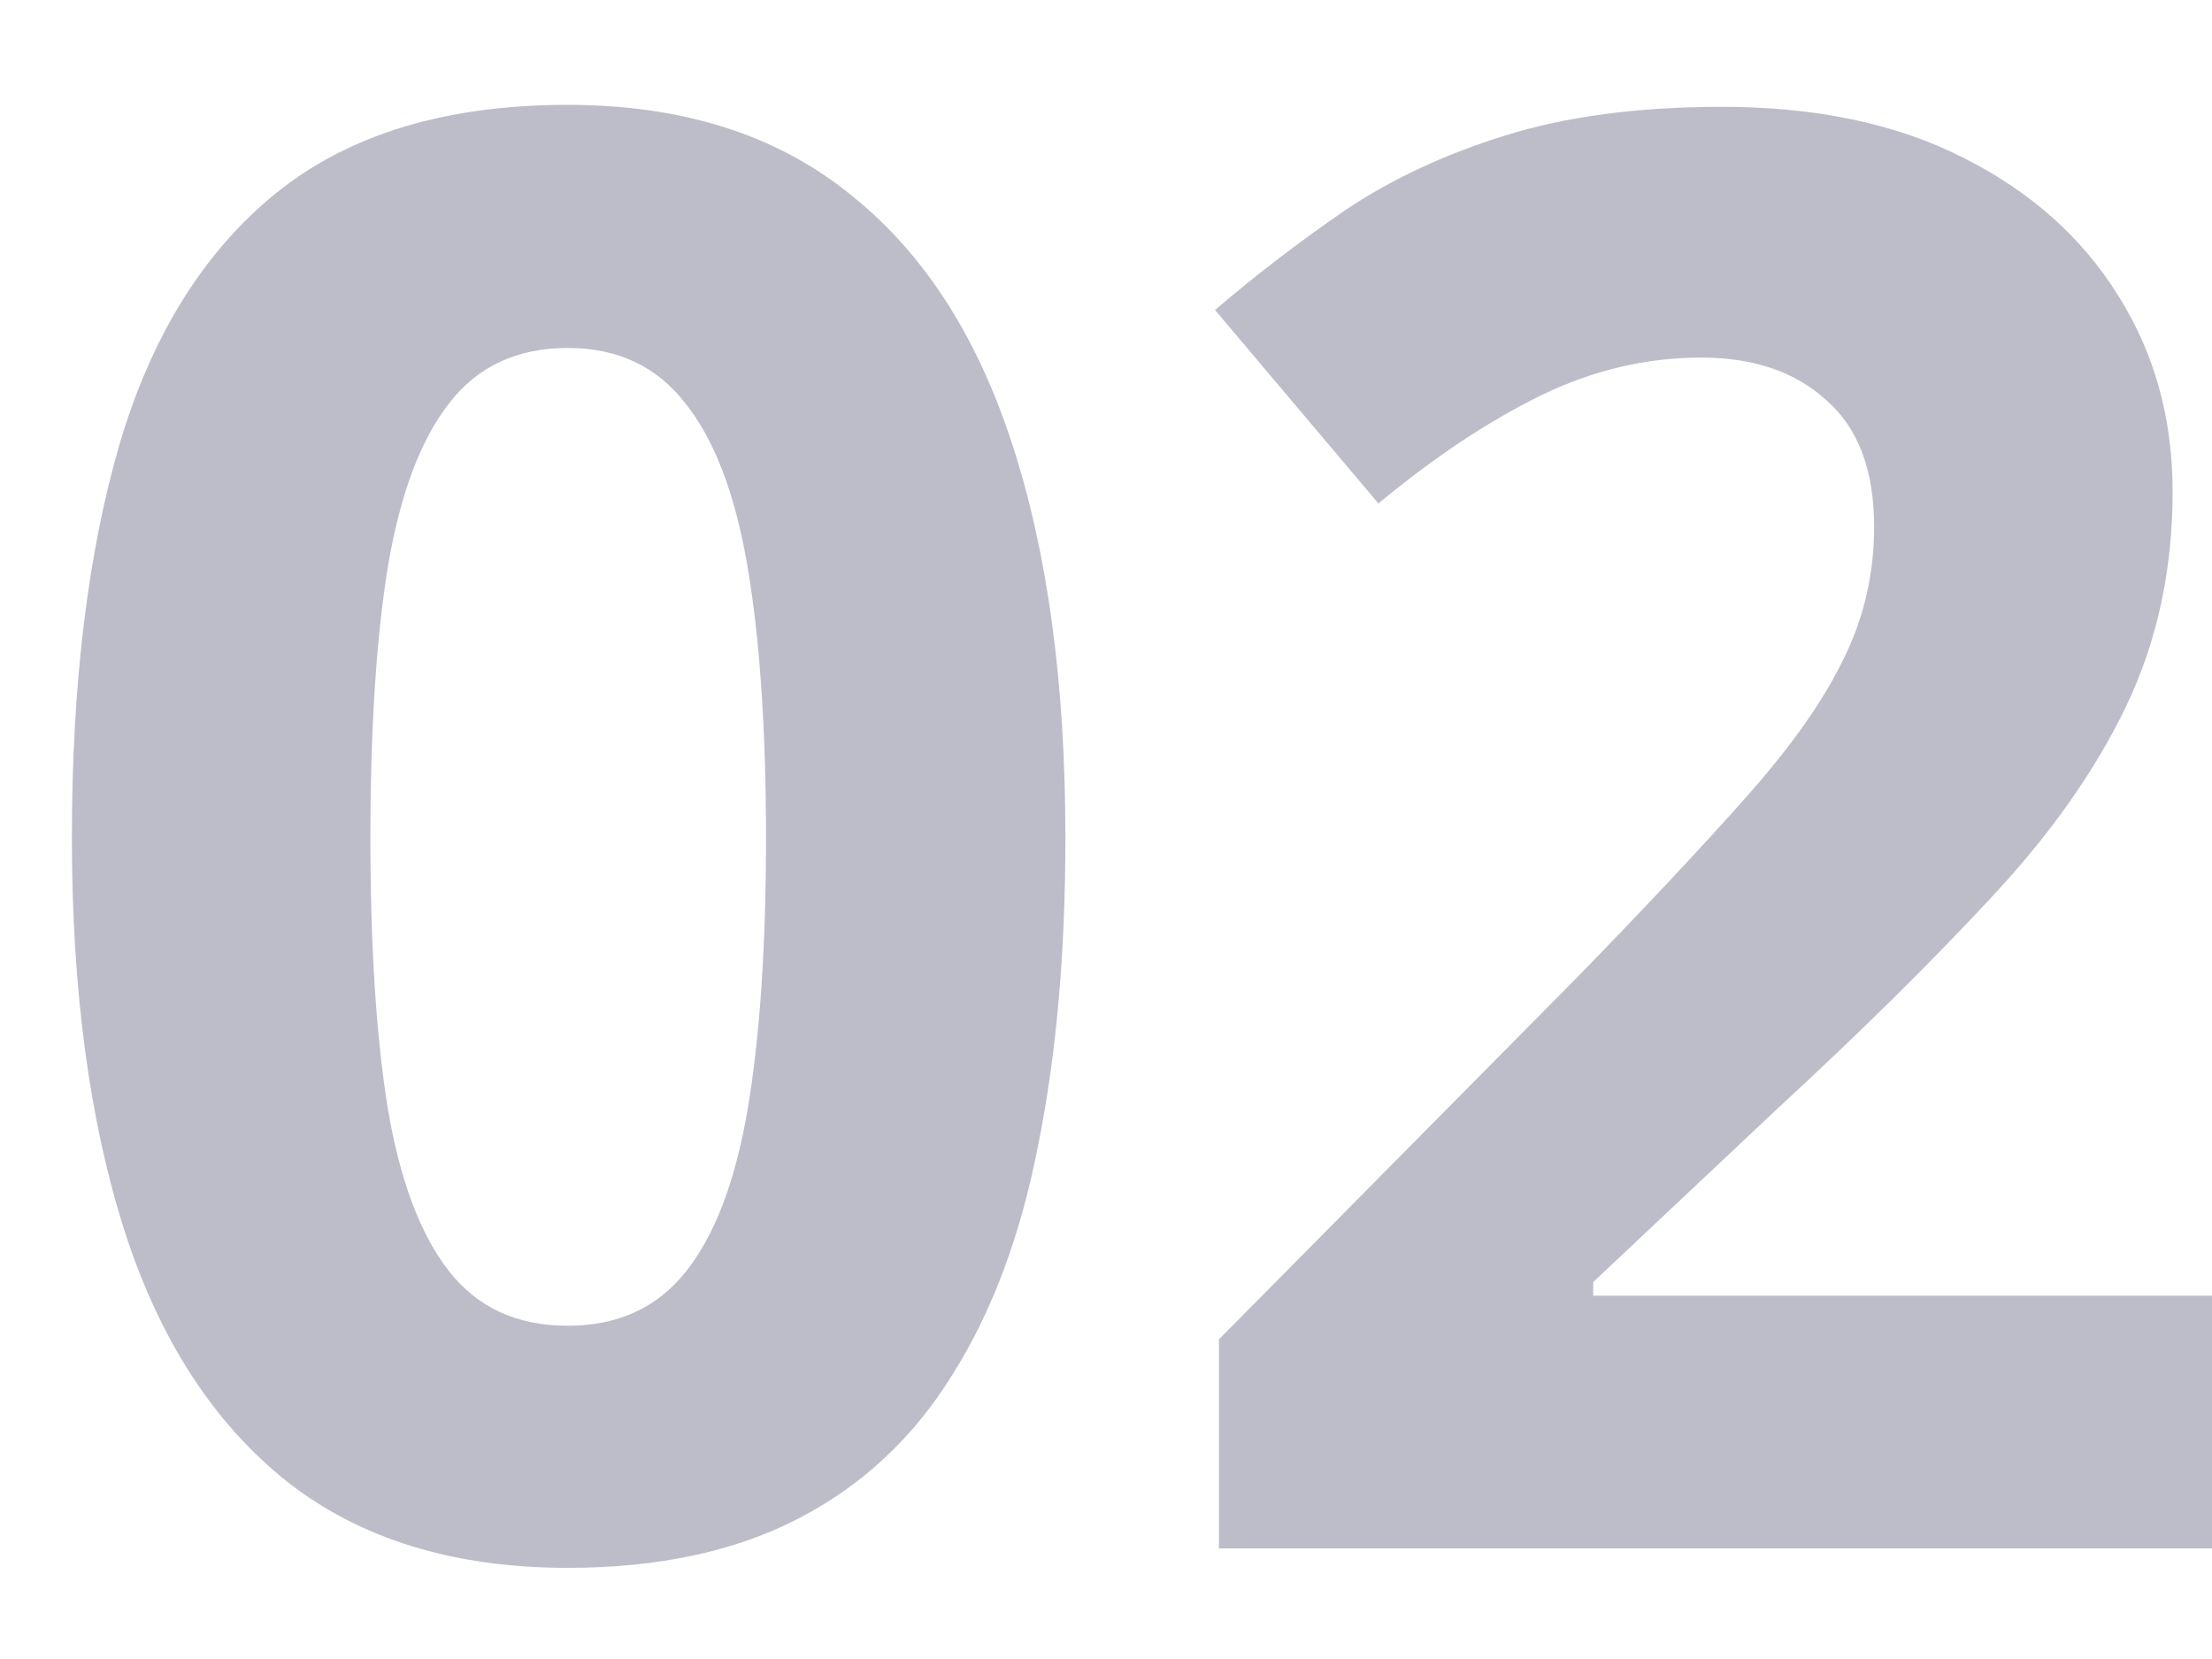 <svg width="20" height="15" viewBox="0 0 20 15" fill="none" xmlns="http://www.w3.org/2000/svg">
<path d="M9.633 7.575C9.633 8.612 9.551 9.538 9.387 10.352C9.229 11.167 8.971 11.858 8.613 12.427C8.262 12.995 7.799 13.429 7.225 13.727C6.65 14.026 5.953 14.176 5.133 14.176C4.102 14.176 3.255 13.915 2.593 13.394C1.931 12.866 1.441 12.11 1.125 11.126C0.809 10.136 0.65 8.952 0.65 7.575C0.65 6.187 0.794 5 1.081 4.016C1.374 3.025 1.849 2.267 2.505 1.739C3.161 1.212 4.037 0.948 5.133 0.948C6.158 0.948 7.002 1.212 7.664 1.739C8.332 2.261 8.827 3.017 9.149 4.007C9.472 4.991 9.633 6.181 9.633 7.575ZM3.349 7.575C3.349 8.554 3.401 9.371 3.507 10.027C3.618 10.678 3.803 11.167 4.061 11.495C4.318 11.823 4.676 11.987 5.133 11.987C5.584 11.987 5.938 11.826 6.196 11.504C6.46 11.176 6.647 10.687 6.759 10.036C6.87 9.38 6.926 8.56 6.926 7.575C6.926 6.597 6.87 5.779 6.759 5.123C6.647 4.467 6.46 3.975 6.196 3.646C5.938 3.312 5.584 3.146 5.133 3.146C4.676 3.146 4.318 3.312 4.061 3.646C3.803 3.975 3.618 4.467 3.507 5.123C3.401 5.779 3.349 6.597 3.349 7.575ZM20.004 14H11.021V12.11L14.247 8.85C14.898 8.182 15.419 7.625 15.812 7.18C16.21 6.729 16.497 6.318 16.673 5.949C16.855 5.58 16.945 5.185 16.945 4.763C16.945 4.253 16.802 3.872 16.515 3.62C16.233 3.362 15.855 3.233 15.381 3.233C14.883 3.233 14.399 3.348 13.931 3.576C13.462 3.805 12.973 4.13 12.463 4.552L10.986 2.803C11.355 2.486 11.745 2.188 12.155 1.906C12.571 1.625 13.052 1.399 13.597 1.229C14.148 1.054 14.807 0.966 15.574 0.966C16.418 0.966 17.142 1.118 17.745 1.423C18.355 1.728 18.823 2.144 19.151 2.671C19.48 3.192 19.644 3.784 19.644 4.446C19.644 5.155 19.503 5.803 19.222 6.389C18.94 6.975 18.53 7.555 17.991 8.129C17.458 8.703 16.814 9.339 16.058 10.036L14.405 11.592V11.715H20.004V14Z" fill="#BCBDC8"/>
</svg>
